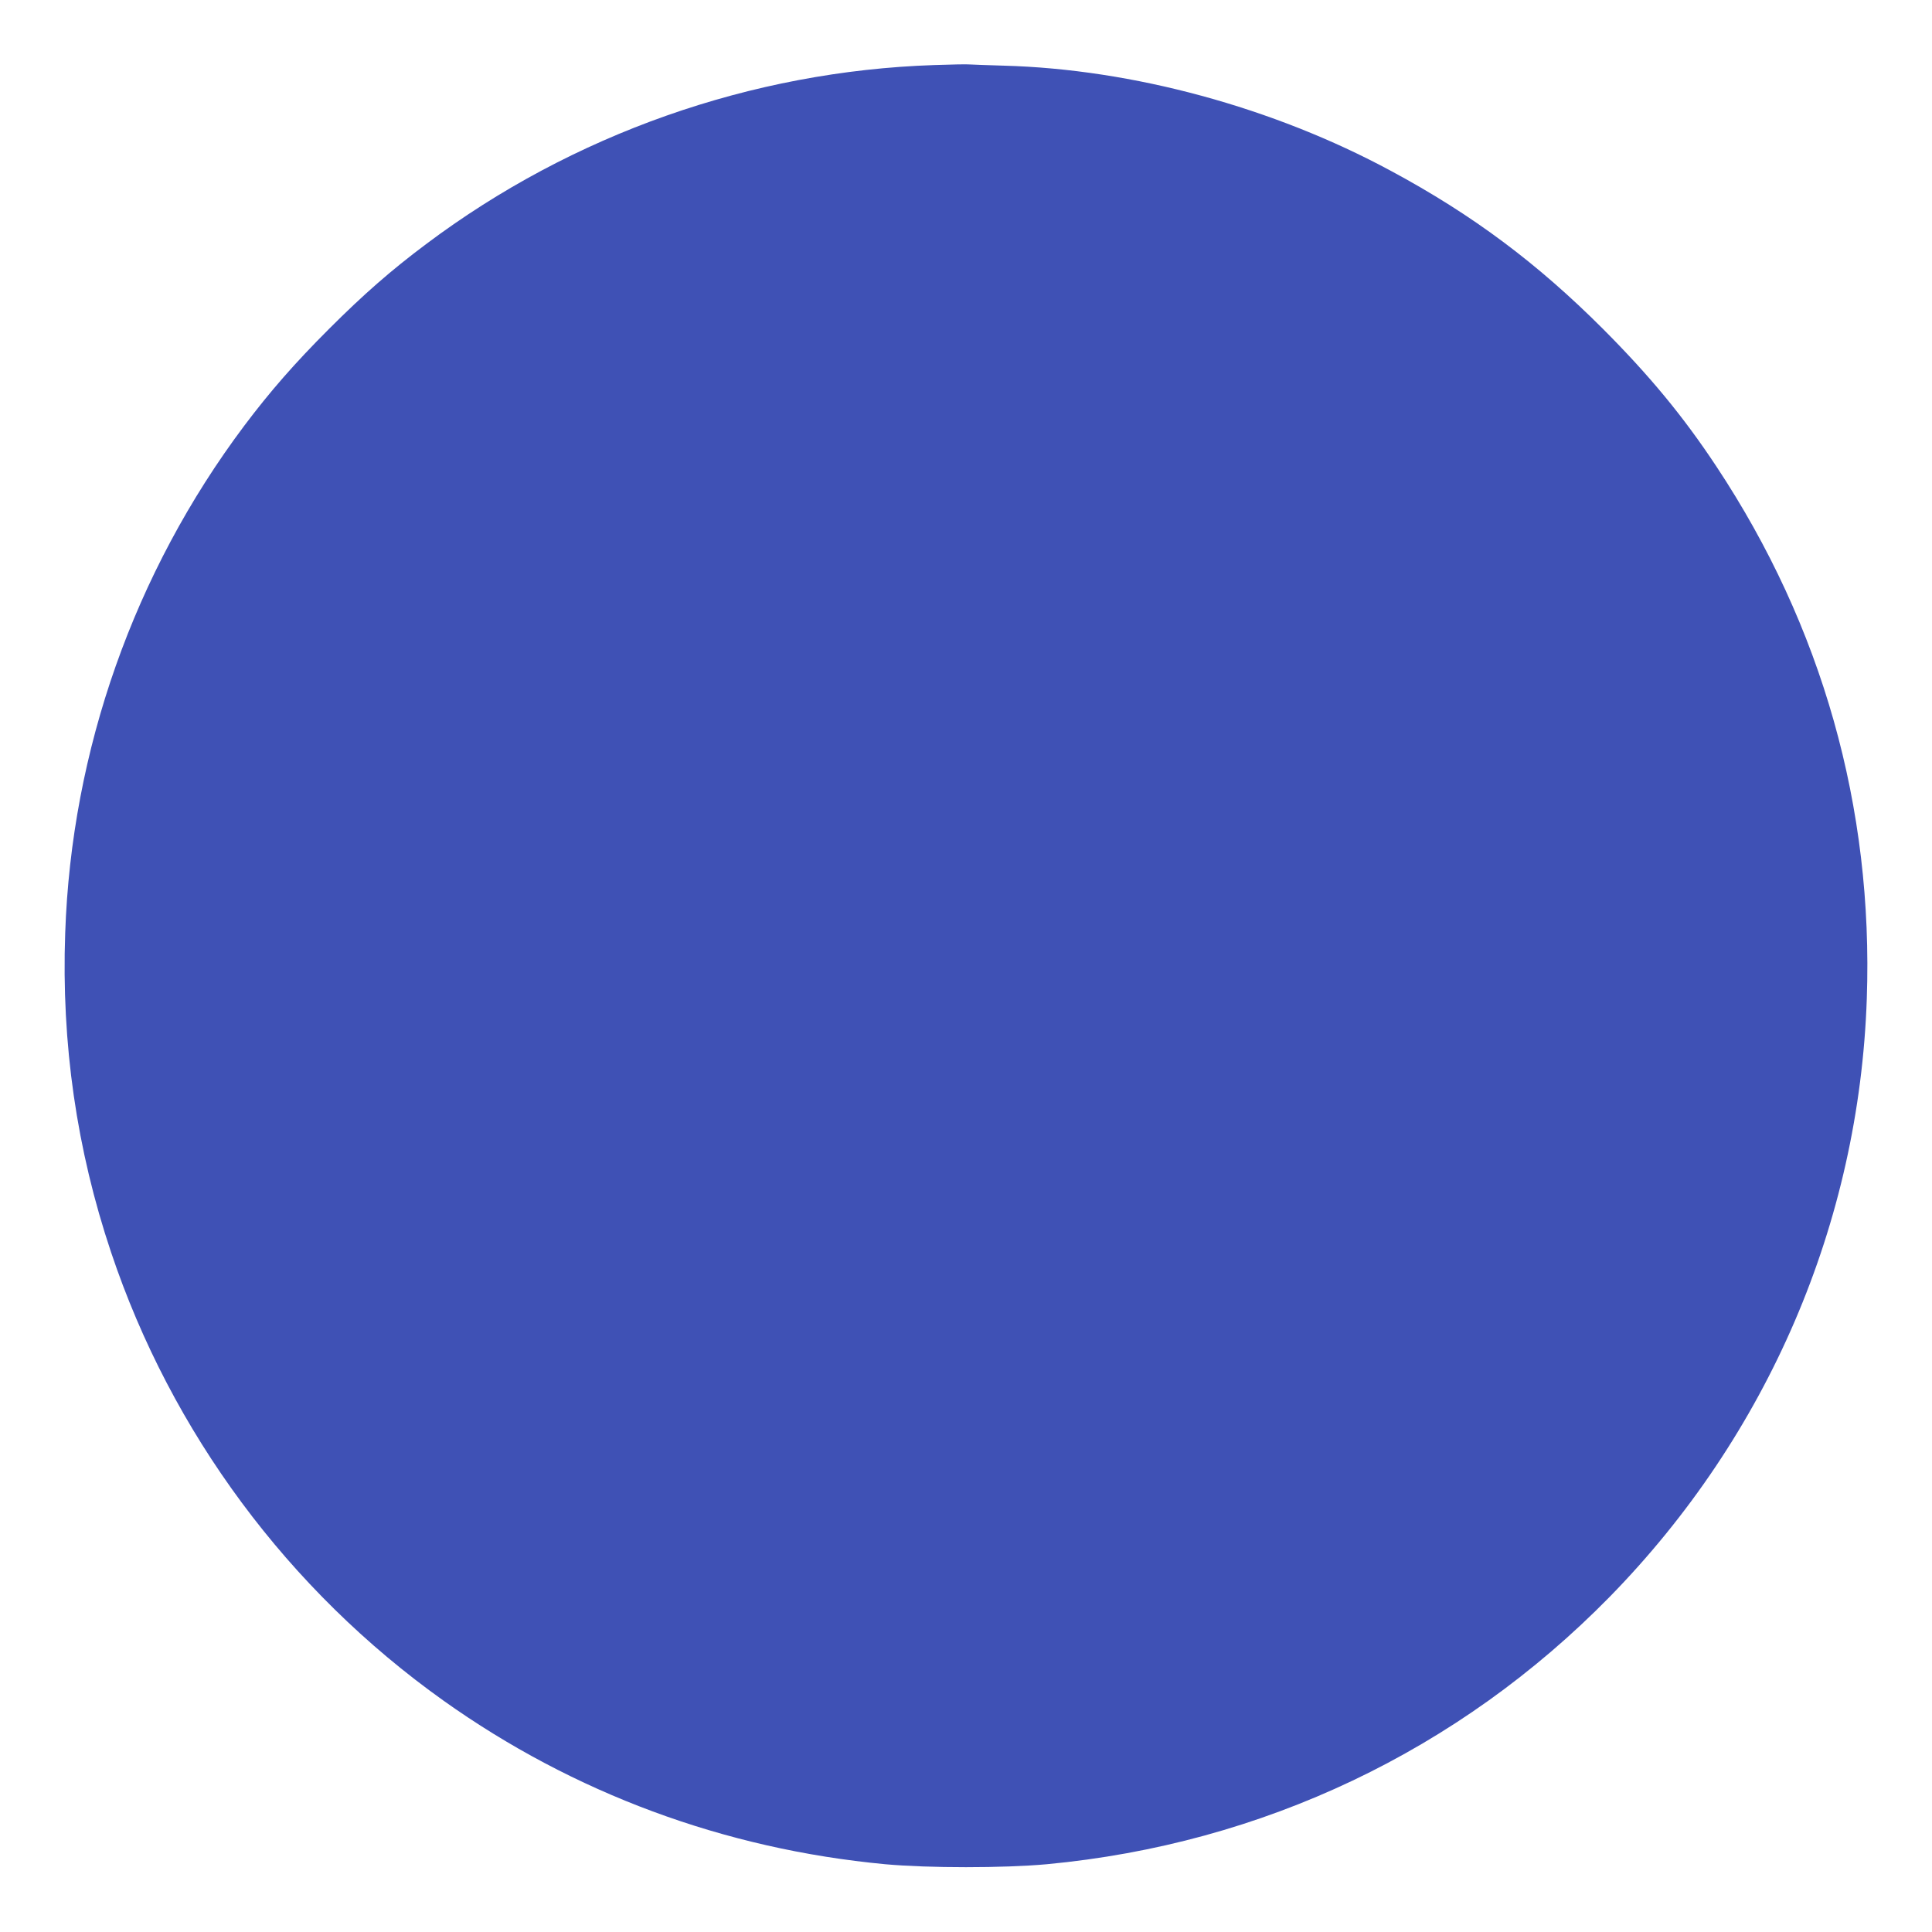 <?xml version="1.0" standalone="no"?>
<!DOCTYPE svg PUBLIC "-//W3C//DTD SVG 20010904//EN"
 "http://www.w3.org/TR/2001/REC-SVG-20010904/DTD/svg10.dtd">
<svg version="1.0" xmlns="http://www.w3.org/2000/svg"
 width="1280pt" height="1280pt" viewBox="0 0 1280 1280"
 preserveAspectRatio="xMidYMid meet">
<g transform="translate(0,1280) scale(0.1,-0.1)"
fill="#3f51b5" stroke="none">
<path d="M6190 12369 c-1211 -40 -2398 -458 -3368 -1187 -230 -172 -414 -333
-642 -561 -230 -230 -392 -416 -562 -642 -729 -972 -1145 -2150 -1186 -3361
-26 -732 76 -1435 304 -2115 400 -1194 1174 -2238 2202 -2970 861 -613 1862
-984 2927 -1084 286 -26 784 -26 1070 0 1430 134 2731 753 3730 1772 1048
1071 1652 2475 1703 3962 44 1267 -296 2469 -996 3526 -221 334 -443 602 -752
912 -436 436 -864 756 -1405 1047 -778 420 -1712 674 -2565 697 -107 3 -208 7
-225 8 -16 2 -122 0 -235 -4z"/>
</g>
</svg>
